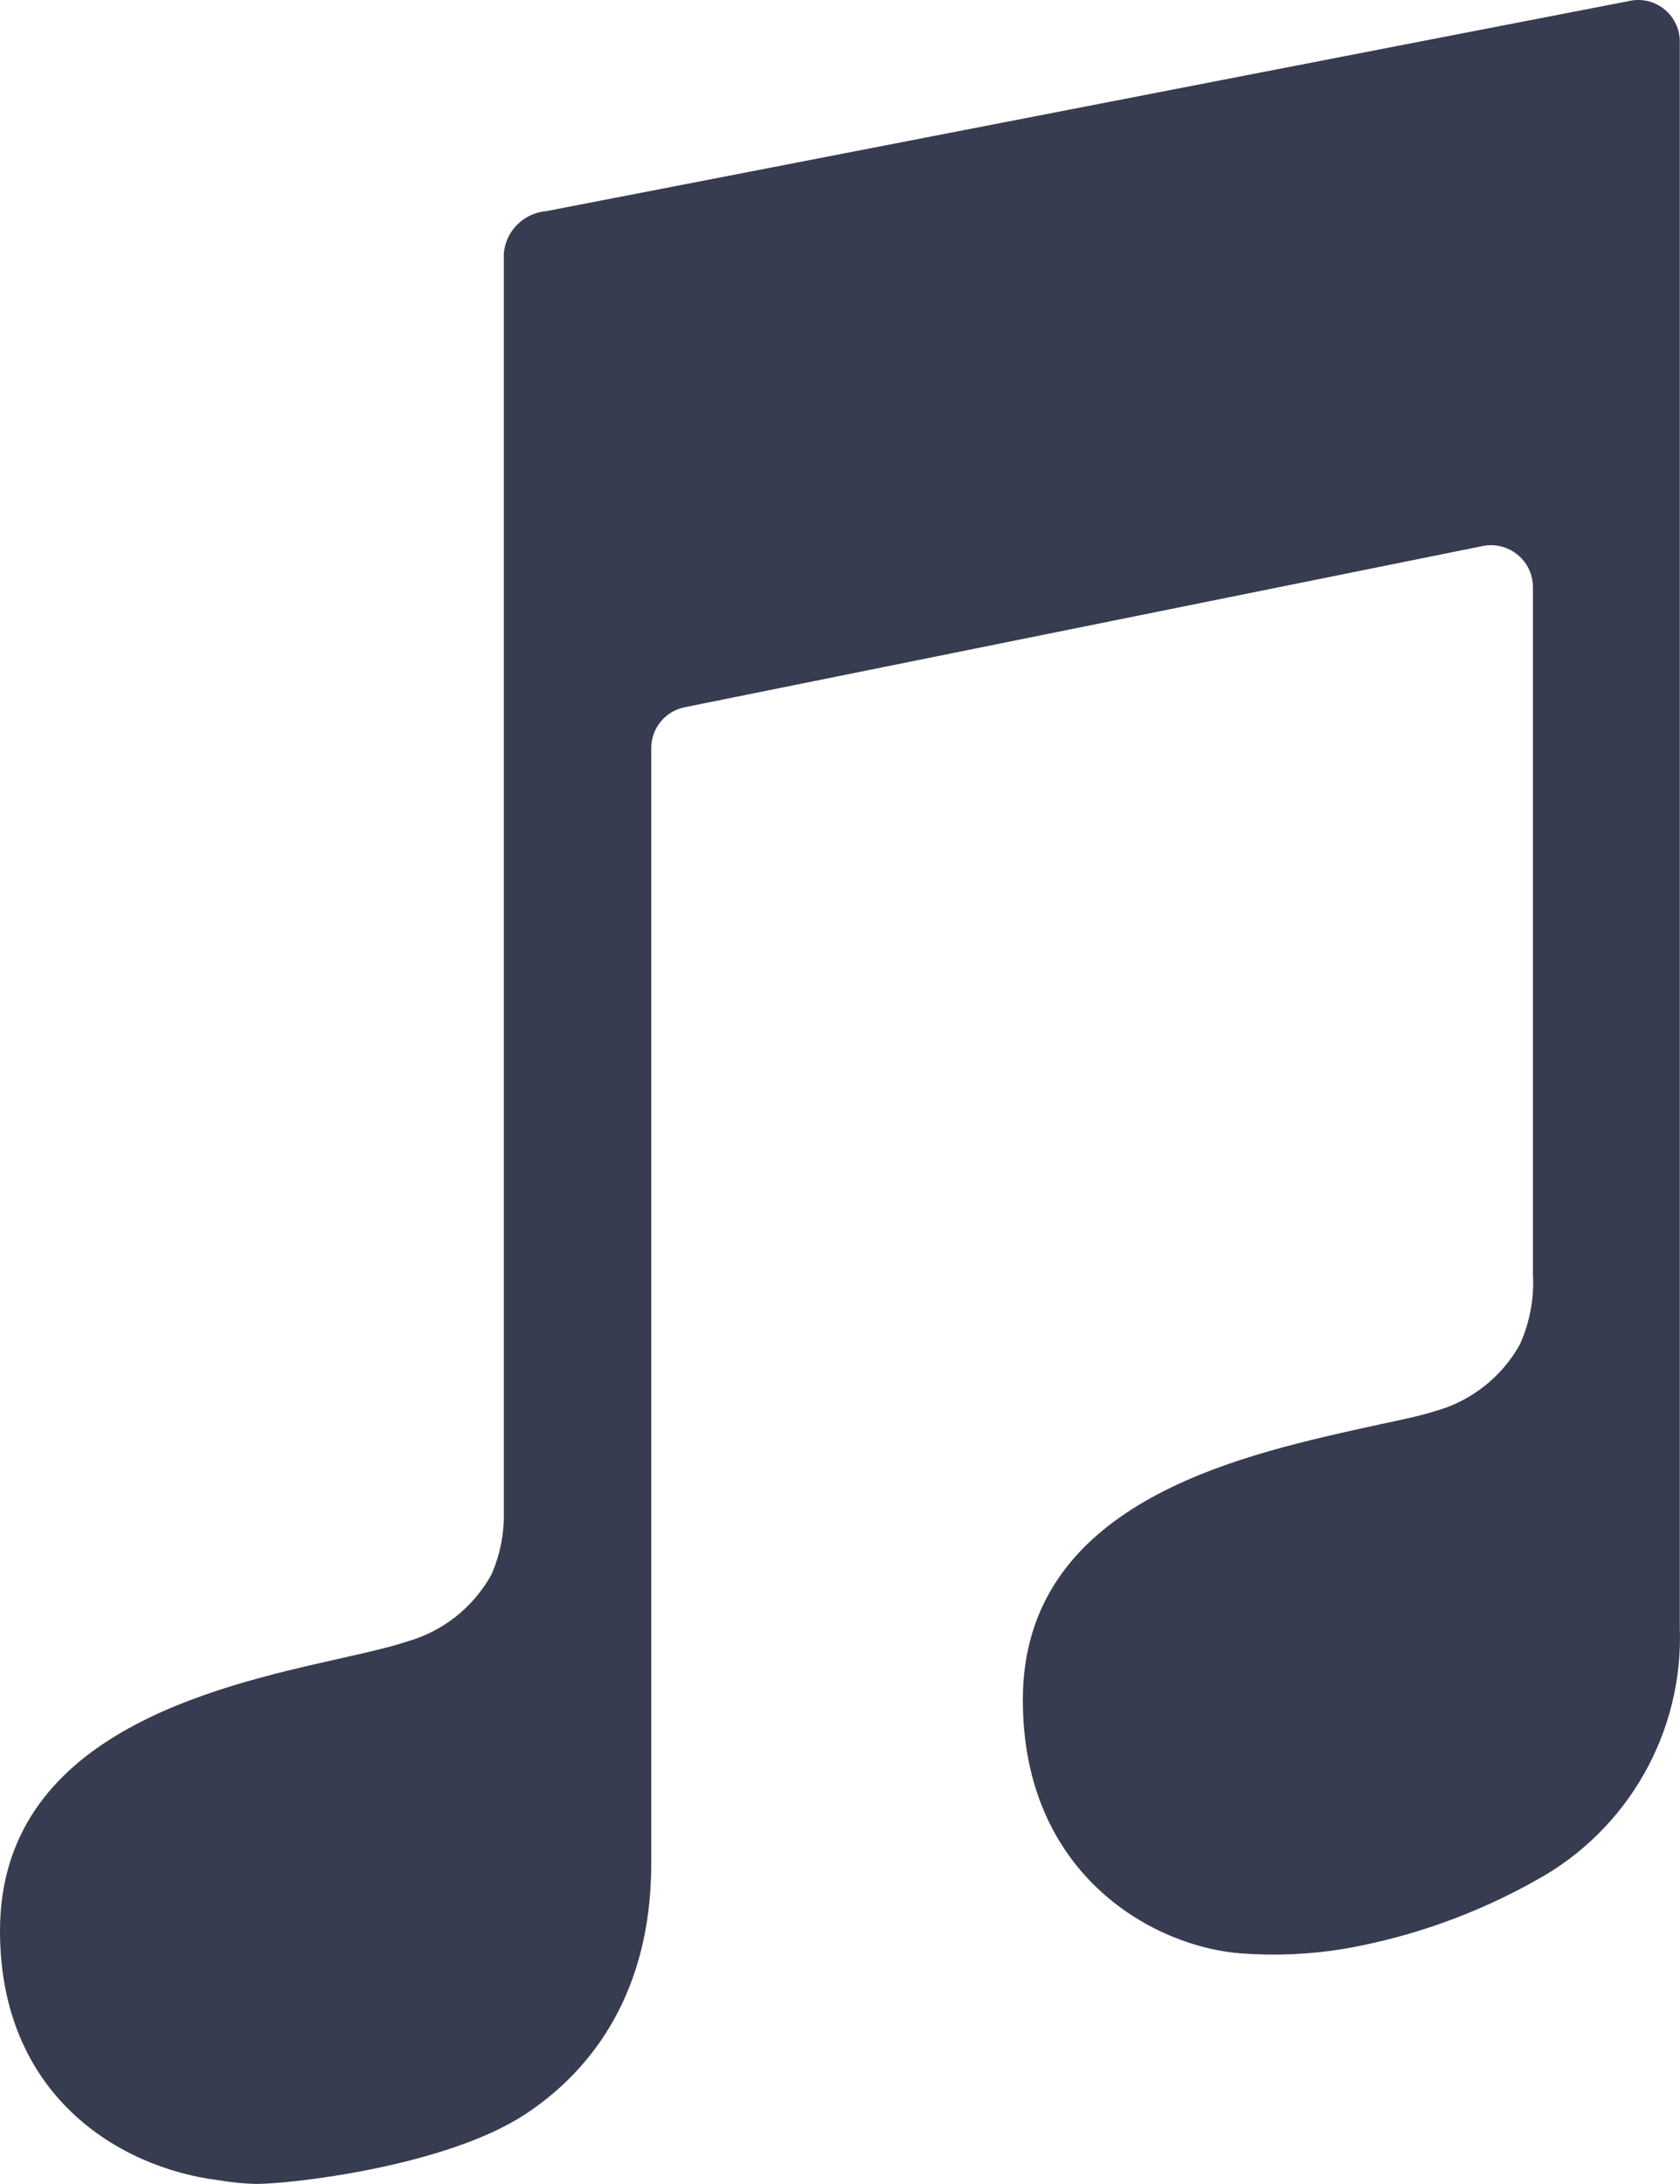 <?xml version="1.0" encoding="UTF-8"?>
<svg xmlns="http://www.w3.org/2000/svg" id="Ebene_1" viewBox="0 0 72.648 94.411">
  <defs>
    <style>.cls-1{fill:#383c50;}</style>
  </defs>
  <path id="Icon_ionic-ios-musical-notes" class="cls-1" d="m70.419.05c-1.067.2-45.841,8.9-46.794,9.077-.971.08-1.746.845-1.838,1.815v54.488c.014.914-.172,1.82-.545,2.655-.785,1.41-2.1,2.447-3.654,2.882-.749.25-1.77.477-2.973.749-5.465,1.226-14.615,3.314-14.615,11.756,0,7.058,5.083,10.235,9.463,10.78.532.092,1.071.145,1.611.159h0c1.52,0,8.17-.749,11.619-3,2.5-1.634,5.469-4.856,5.469-10.848v-48.22c-.002-.861.607-1.603,1.452-1.77l34.496-6.967c.981-.202,1.94.431,2.142,1.412.024.118.037.238.037.358v29.706c.058,1.045-.136,2.088-.567,3.041-.788,1.415-2.113,2.454-3.676,2.882-.749.25-2,.477-3.2.749-5.47,1.226-14.616,3.291-14.616,11.733,0,7.648,5.764,10.711,9.486,10.961,1.469.106,2.946.039,4.4-.2,2.908-.506,5.709-1.504,8.283-2.95,3.986-2.167,6.404-6.403,6.241-10.938V1.797c-.002-.994-.809-1.799-1.803-1.797-.141 0-.281.017-.418.05Z"></path>
</svg>
